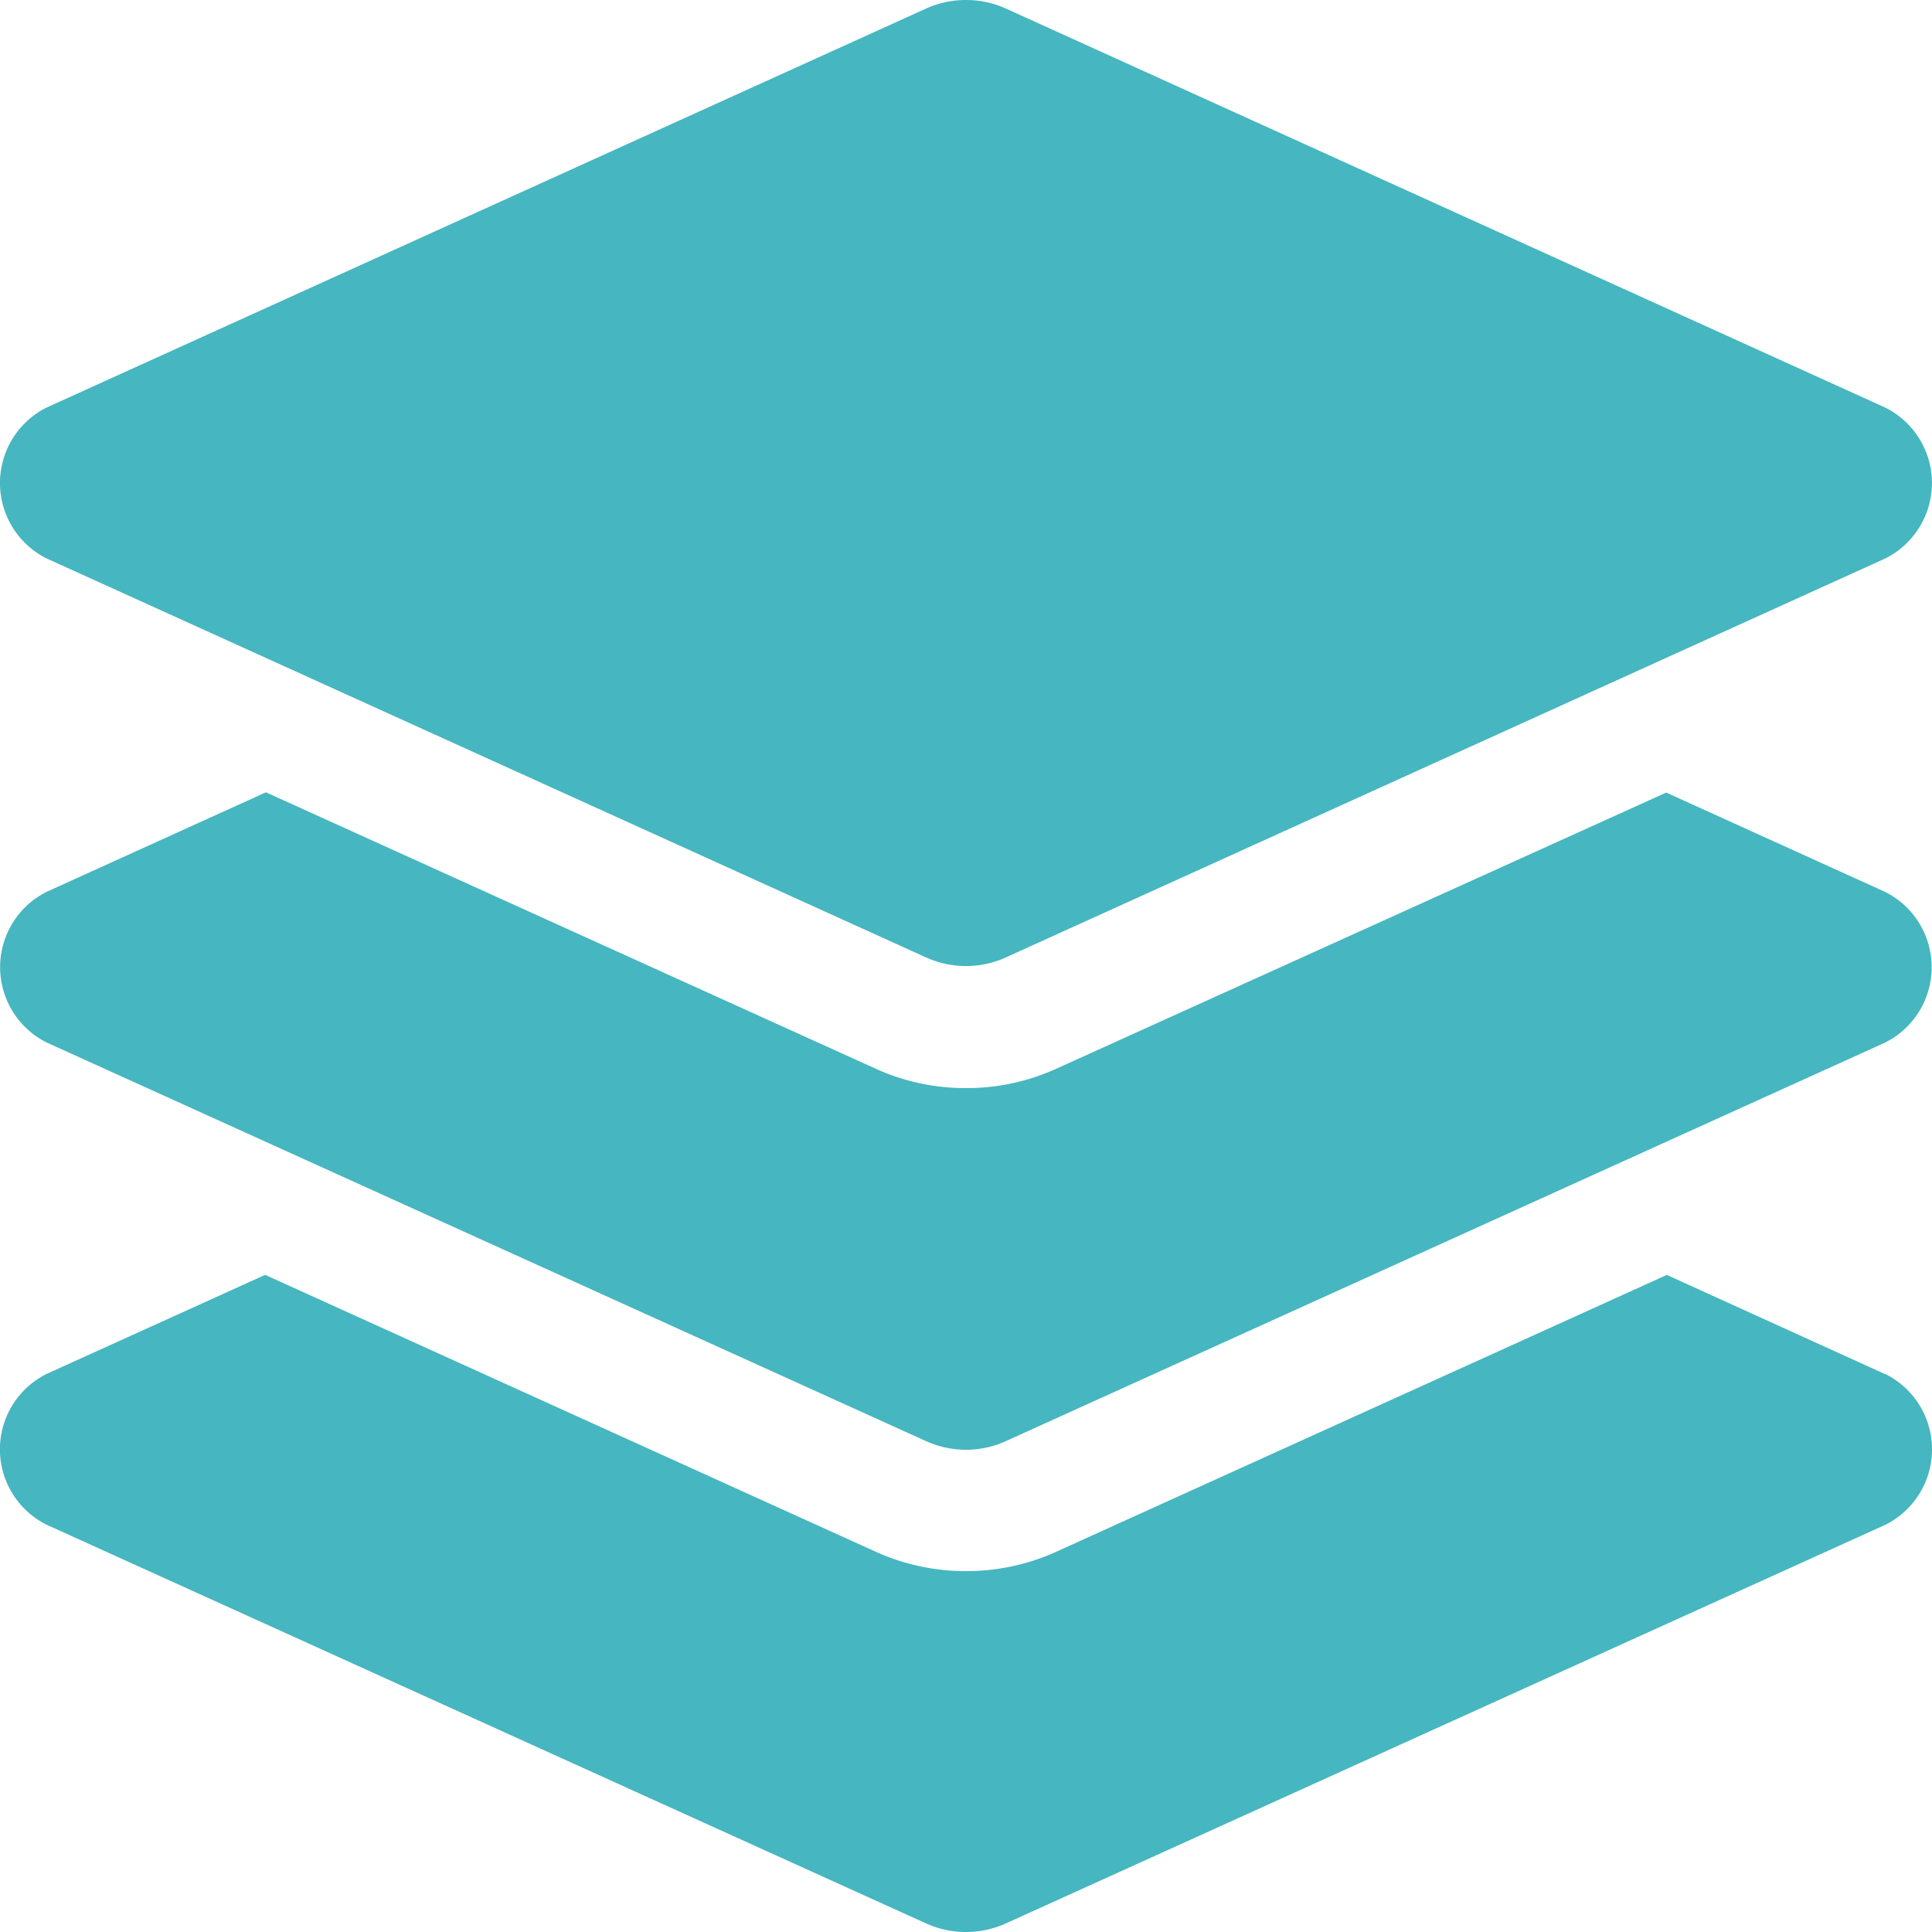 <svg xmlns="http://www.w3.org/2000/svg" width="30" height="30" viewBox="0 0 30 30">
  <path id="Path_12210" data-name="Path 12210" d="M-14.273-17.577-.624-11.385a1.5,1.5,0,0,0,1.247,0l13.649-6.192a1.309,1.309,0,0,0,0-2.345L.624-26.115A1.494,1.494,0,0,0,0-26.25a1.5,1.5,0,0,0-.625.135l-13.649,6.192A1.31,1.31,0,0,0-14.273-17.577ZM14.273-12.4l-3.4-1.543L1.4-9.654a3.363,3.363,0,0,1-1.4.3,3.365,3.365,0,0,1-1.4-.3l-9.471-4.293-3.4,1.543a1.308,1.308,0,0,0,0,2.344L-.624-3.874a1.5,1.5,0,0,0,1.247,0l13.649-6.187A1.308,1.308,0,0,0,14.273-12.4Zm0,7.488L10.882-6.453,1.4-2.154a3.363,3.363,0,0,1-1.4.3,3.365,3.365,0,0,1-1.4-.3l-9.483-4.3-3.391,1.537a1.308,1.308,0,0,0,0,2.344L-.624,3.615a1.505,1.505,0,0,0,1.247,0L14.273-2.572A1.308,1.308,0,0,0,14.273-4.916Z" transform="translate(15 26.25)" fill="#46b6c0"/>
</svg>
